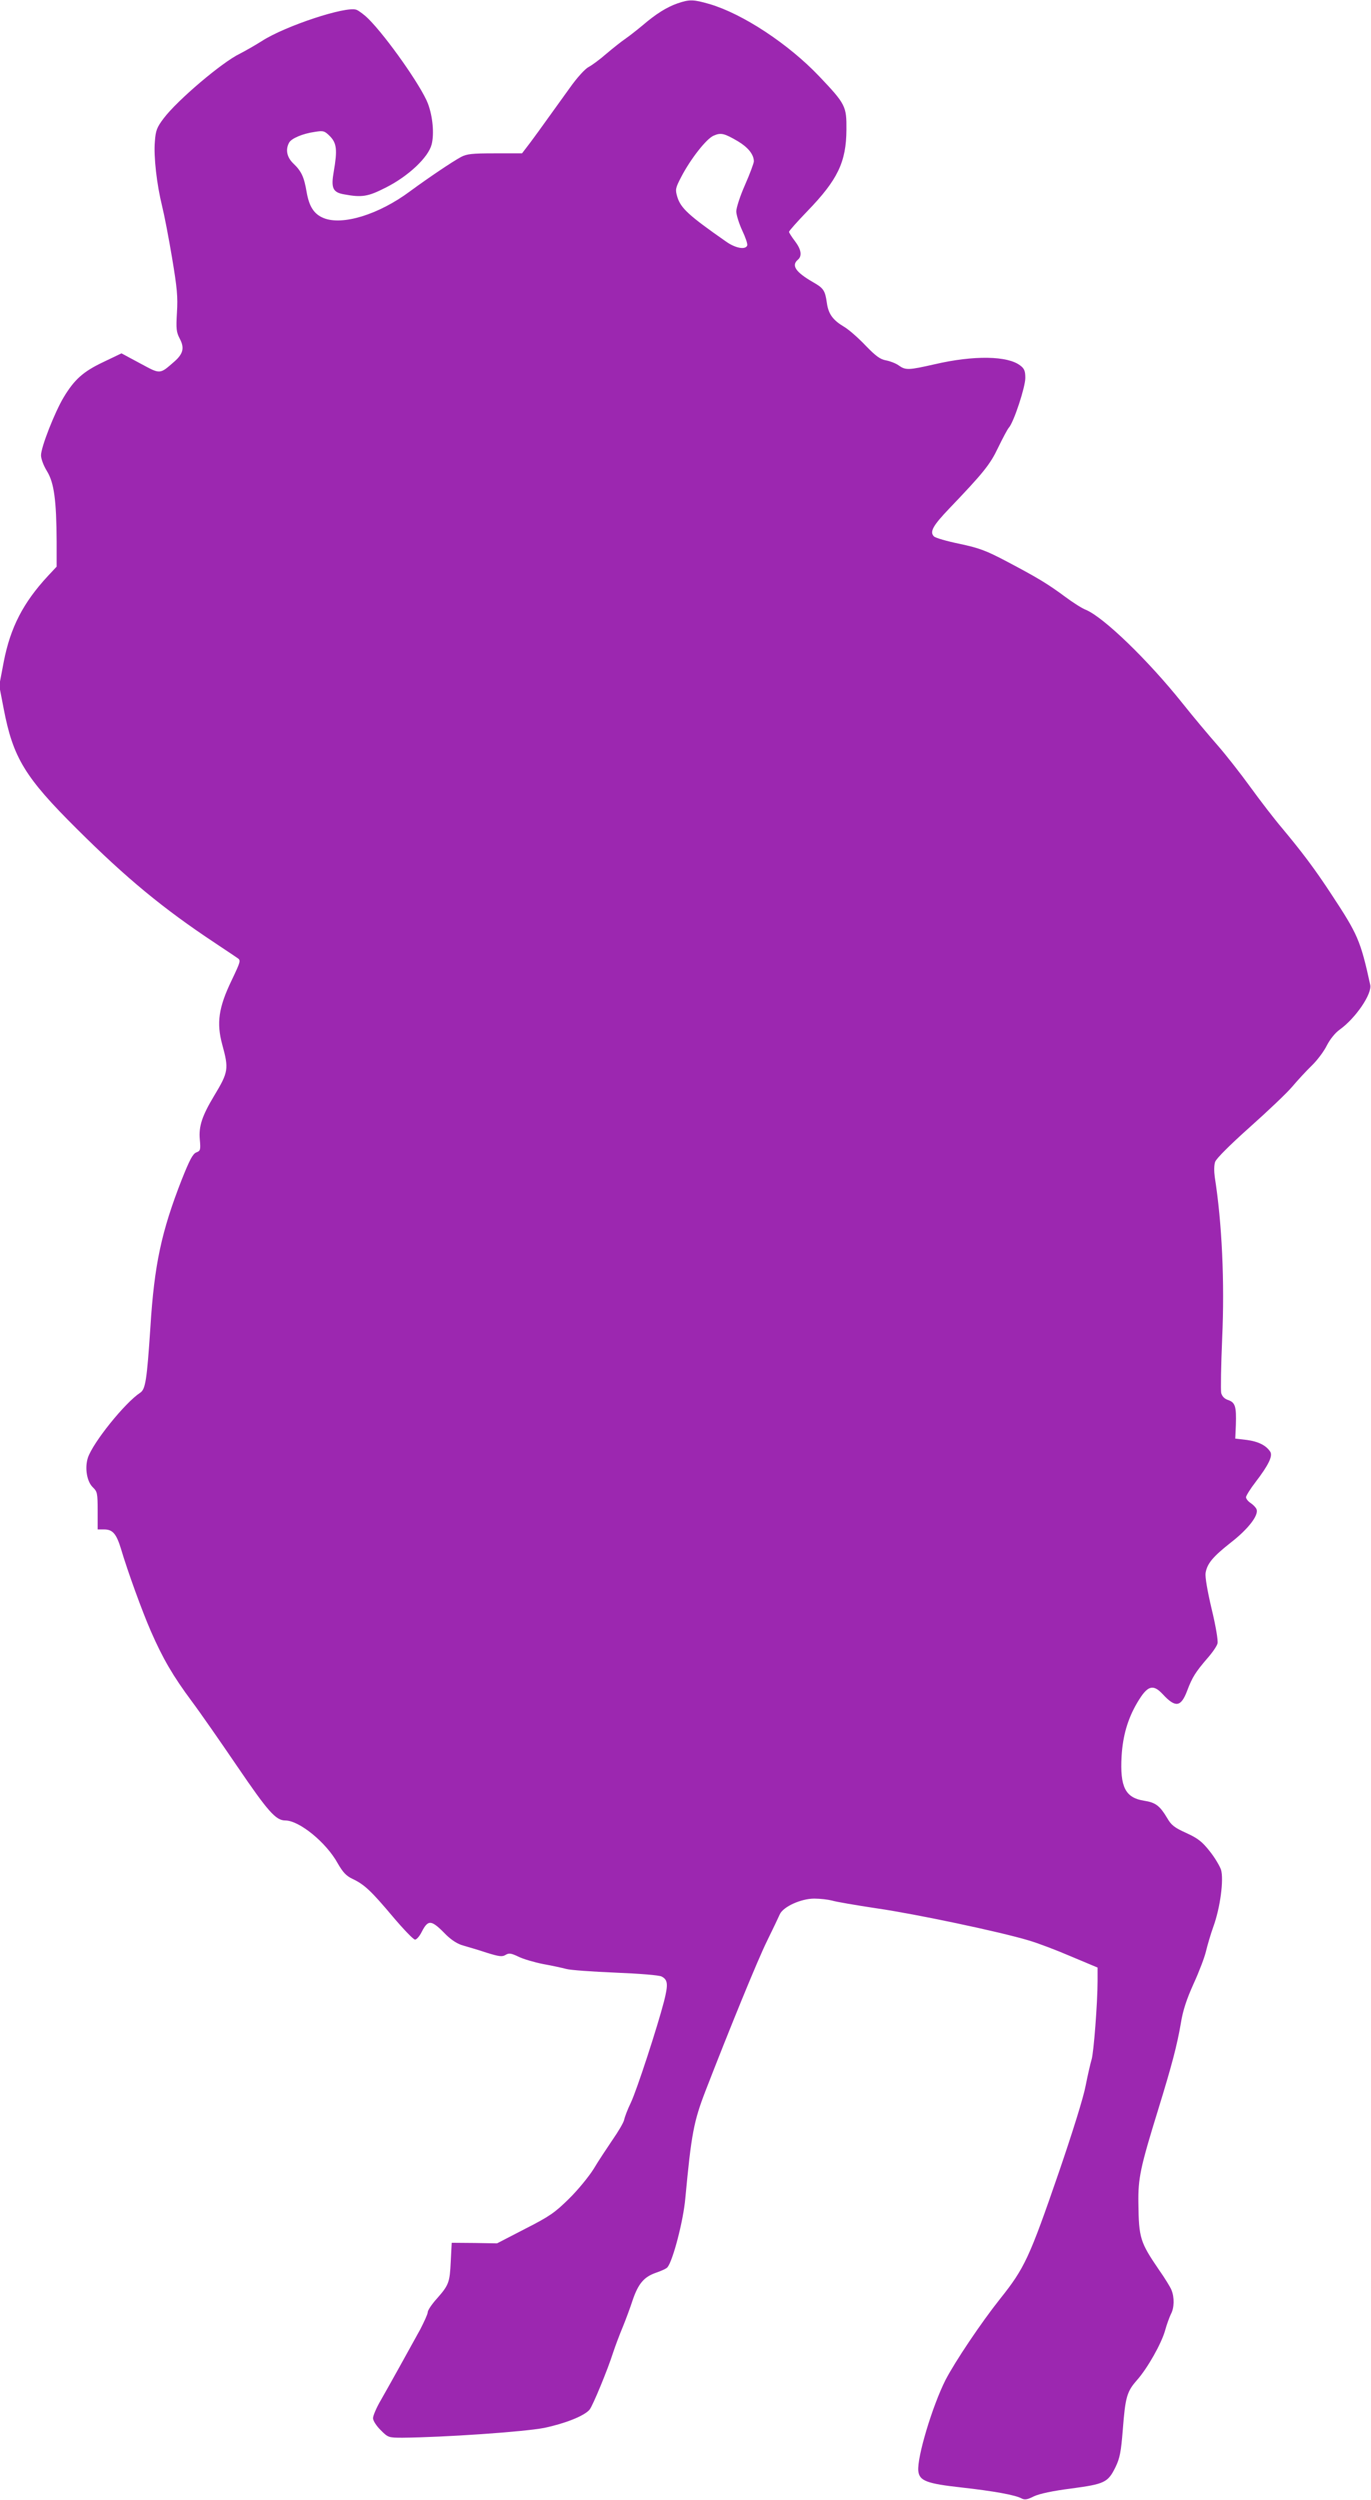 <?xml version="1.0" standalone="no"?>
<!DOCTYPE svg PUBLIC "-//W3C//DTD SVG 20010904//EN"
 "http://www.w3.org/TR/2001/REC-SVG-20010904/DTD/svg10.dtd">
<svg version="1.0" xmlns="http://www.w3.org/2000/svg"
 width="702pt" height="1280pt" viewBox="0 0 702 1280"
 preserveAspectRatio="xMidYMid meet">
<g transform="translate(0,1280) scale(0.1,-0.1)"
fill="#9c27b0" stroke="none">
<path d="M3470 12783 c-57 -20 -111 -54 -180 -113 -30 -25 -71 -57 -90 -70
-19 -13 -62 -47 -95 -75 -33 -29 -74 -59 -91 -68 -18 -9 -60 -55 -98 -109
-157 -219 -198 -275 -220 -303 l-23 -30 -139 0 c-118 0 -144 -3 -174 -19 -46
-25 -166 -106 -260 -175 -161 -120 -348 -177 -444 -137 -48 20 -73 58 -86 133
-13 78 -27 107 -69 147 -32 31 -40 70 -21 105 11 22 69 47 133 56 43 7 49 5
77 -23 34 -35 38 -70 19 -180 -15 -85 -5 -107 53 -117 91 -17 122 -12 214 35
115 58 217 154 234 220 14 54 6 144 -19 210 -33 87 -210 339 -304 433 -21 21
-49 42 -62 47 -53 20 -365 -83 -484 -160 -33 -21 -84 -50 -113 -65 -90 -43
-320 -238 -390 -331 -35 -46 -41 -63 -45 -118 -7 -77 10 -222 37 -331 11 -44
34 -163 51 -265 26 -155 30 -200 25 -280 -5 -84 -3 -100 14 -133 25 -47 19
-77 -26 -117 -78 -68 -71 -67 -177 -10 l-95 51 -94 -45 c-103 -49 -147 -89
-202 -180 -46 -77 -116 -255 -116 -297 0 -18 13 -53 31 -82 36 -59 48 -149 49
-360 l0 -128 -44 -47 c-128 -138 -193 -265 -227 -441 l-23 -121 23 -119 c48
-251 109 -351 376 -616 253 -252 441 -407 705 -582 52 -35 104 -69 115 -77 19
-13 18 -16 -29 -115 -67 -139 -78 -218 -48 -329 34 -124 32 -140 -41 -261 -62
-103 -80 -157 -74 -224 5 -54 3 -59 -18 -67 -18 -7 -34 -38 -74 -138 -104
-266 -141 -435 -161 -758 -18 -270 -25 -316 -52 -334 -79 -52 -242 -255 -268
-333 -17 -53 -5 -123 26 -152 22 -21 24 -30 24 -119 l0 -96 33 0 c44 0 63 -22
87 -101 33 -112 109 -321 152 -419 61 -140 114 -231 210 -360 47 -63 151 -213
232 -332 158 -232 198 -278 247 -278 71 0 209 -112 268 -219 27 -47 44 -65 76
-80 61 -29 95 -61 206 -193 55 -65 106 -118 114 -118 8 0 23 17 34 39 34 66
49 64 127 -16 27 -26 58 -46 85 -53 24 -7 79 -23 121 -37 64 -20 80 -22 97
-11 17 10 27 9 65 -9 24 -12 81 -29 127 -38 45 -8 99 -20 118 -25 20 -6 133
-14 252 -19 123 -5 225 -13 237 -20 32 -17 34 -40 12 -127 -33 -128 -139 -454
-170 -519 -16 -33 -31 -72 -34 -87 -3 -15 -31 -62 -61 -105 -29 -43 -73 -109
-96 -148 -24 -38 -80 -107 -125 -151 -73 -72 -100 -91 -226 -155 l-143 -74
-116 2 -116 1 -5 -96 c-5 -108 -10 -121 -73 -192 -25 -28 -45 -58 -45 -68 0
-9 -18 -48 -38 -87 -61 -111 -157 -284 -201 -361 -23 -39 -41 -81 -41 -94 0
-13 17 -39 39 -61 38 -38 40 -39 112 -39 213 2 620 30 724 50 107 22 208 62
234 94 16 19 94 208 120 291 11 33 33 92 49 130 16 39 39 101 51 138 29 86 59
121 121 142 26 9 53 21 58 28 28 35 81 238 91 352 31 331 43 394 104 552 124
320 265 665 313 763 31 63 61 126 67 140 18 39 109 80 176 80 31 0 72 -5 91
-10 19 -6 123 -24 230 -40 200 -29 631 -120 777 -164 45 -13 143 -50 217 -82
l136 -57 0 -68 c0 -110 -20 -372 -31 -404 -5 -16 -19 -76 -30 -132 -11 -60
-68 -242 -139 -449 -149 -432 -173 -485 -300 -644 -97 -122 -231 -322 -279
-415 -67 -133 -146 -395 -139 -465 5 -51 43 -65 223 -85 161 -18 274 -38 306
-56 16 -8 30 -6 63 11 28 13 96 28 192 40 171 23 187 31 226 110 22 46 28 77
37 190 13 168 21 196 72 254 55 62 126 188 145 256 8 30 22 67 29 82 18 32 19
87 3 125 -6 15 -35 62 -64 103 -96 141 -103 162 -105 340 -2 129 10 184 101
479 70 227 97 330 116 441 11 69 30 125 66 205 28 61 56 135 63 165 7 30 24
88 38 127 35 96 54 241 39 291 -7 20 -33 64 -59 96 -38 48 -60 65 -119 92 -60
27 -77 40 -98 77 -37 62 -59 79 -117 88 -97 15 -125 70 -116 229 6 102 31 190
80 273 52 88 80 98 131 43 65 -70 93 -66 125 19 26 69 43 95 102 164 26 29 50
64 53 77 4 14 -9 90 -30 177 -22 93 -34 164 -31 184 8 49 38 84 132 158 86 67
141 138 129 168 -3 9 -17 23 -30 32 -13 8 -24 22 -24 30 0 7 22 43 50 79 65
85 88 132 74 154 -21 32 -60 52 -119 60 l-60 7 3 70 c3 94 -3 114 -38 127 -20
6 -32 19 -37 36 -3 15 -1 141 5 282 13 286 -1 590 -38 824 -4 29 -4 62 2 78 6
17 75 86 178 178 92 82 190 175 216 206 27 32 72 81 101 109 28 27 63 74 77
103 16 31 42 64 66 81 82 59 166 183 156 229 -50 229 -64 259 -201 467 -86
131 -150 215 -250 335 -40 47 -113 142 -163 211 -50 69 -126 166 -169 215 -43
49 -123 144 -177 212 -178 223 -405 442 -496 480 -19 7 -66 37 -105 66 -89 66
-140 97 -297 180 -110 58 -143 70 -245 92 -64 13 -123 30 -131 38 -23 23 -5
55 77 141 176 184 211 227 252 314 23 47 47 93 55 102 25 28 84 207 84 254 0
35 -5 48 -25 63 -64 51 -238 54 -440 7 -132 -30 -148 -31 -183 -6 -15 11 -44
22 -65 26 -29 5 -52 21 -105 76 -37 39 -86 82 -110 96 -57 34 -80 65 -88 121
-9 65 -17 77 -72 108 -88 51 -111 85 -77 114 23 19 18 53 -15 96 -16 21 -30
43 -30 47 0 5 42 52 93 105 156 161 200 252 201 418 1 120 -4 131 -140 274
-158 166 -391 319 -560 369 -83 24 -103 25 -164 4z m308 -706 c52 -31 82 -68
82 -103 0 -9 -20 -63 -45 -120 -25 -56 -45 -118 -45 -136 0 -18 14 -62 30 -97
17 -36 29 -70 26 -78 -9 -23 -60 -14 -108 20 -192 134 -232 171 -250 229 -11
38 -10 44 20 102 49 94 129 195 165 211 38 17 55 13 125 -28z"/>
</g>
</svg>
